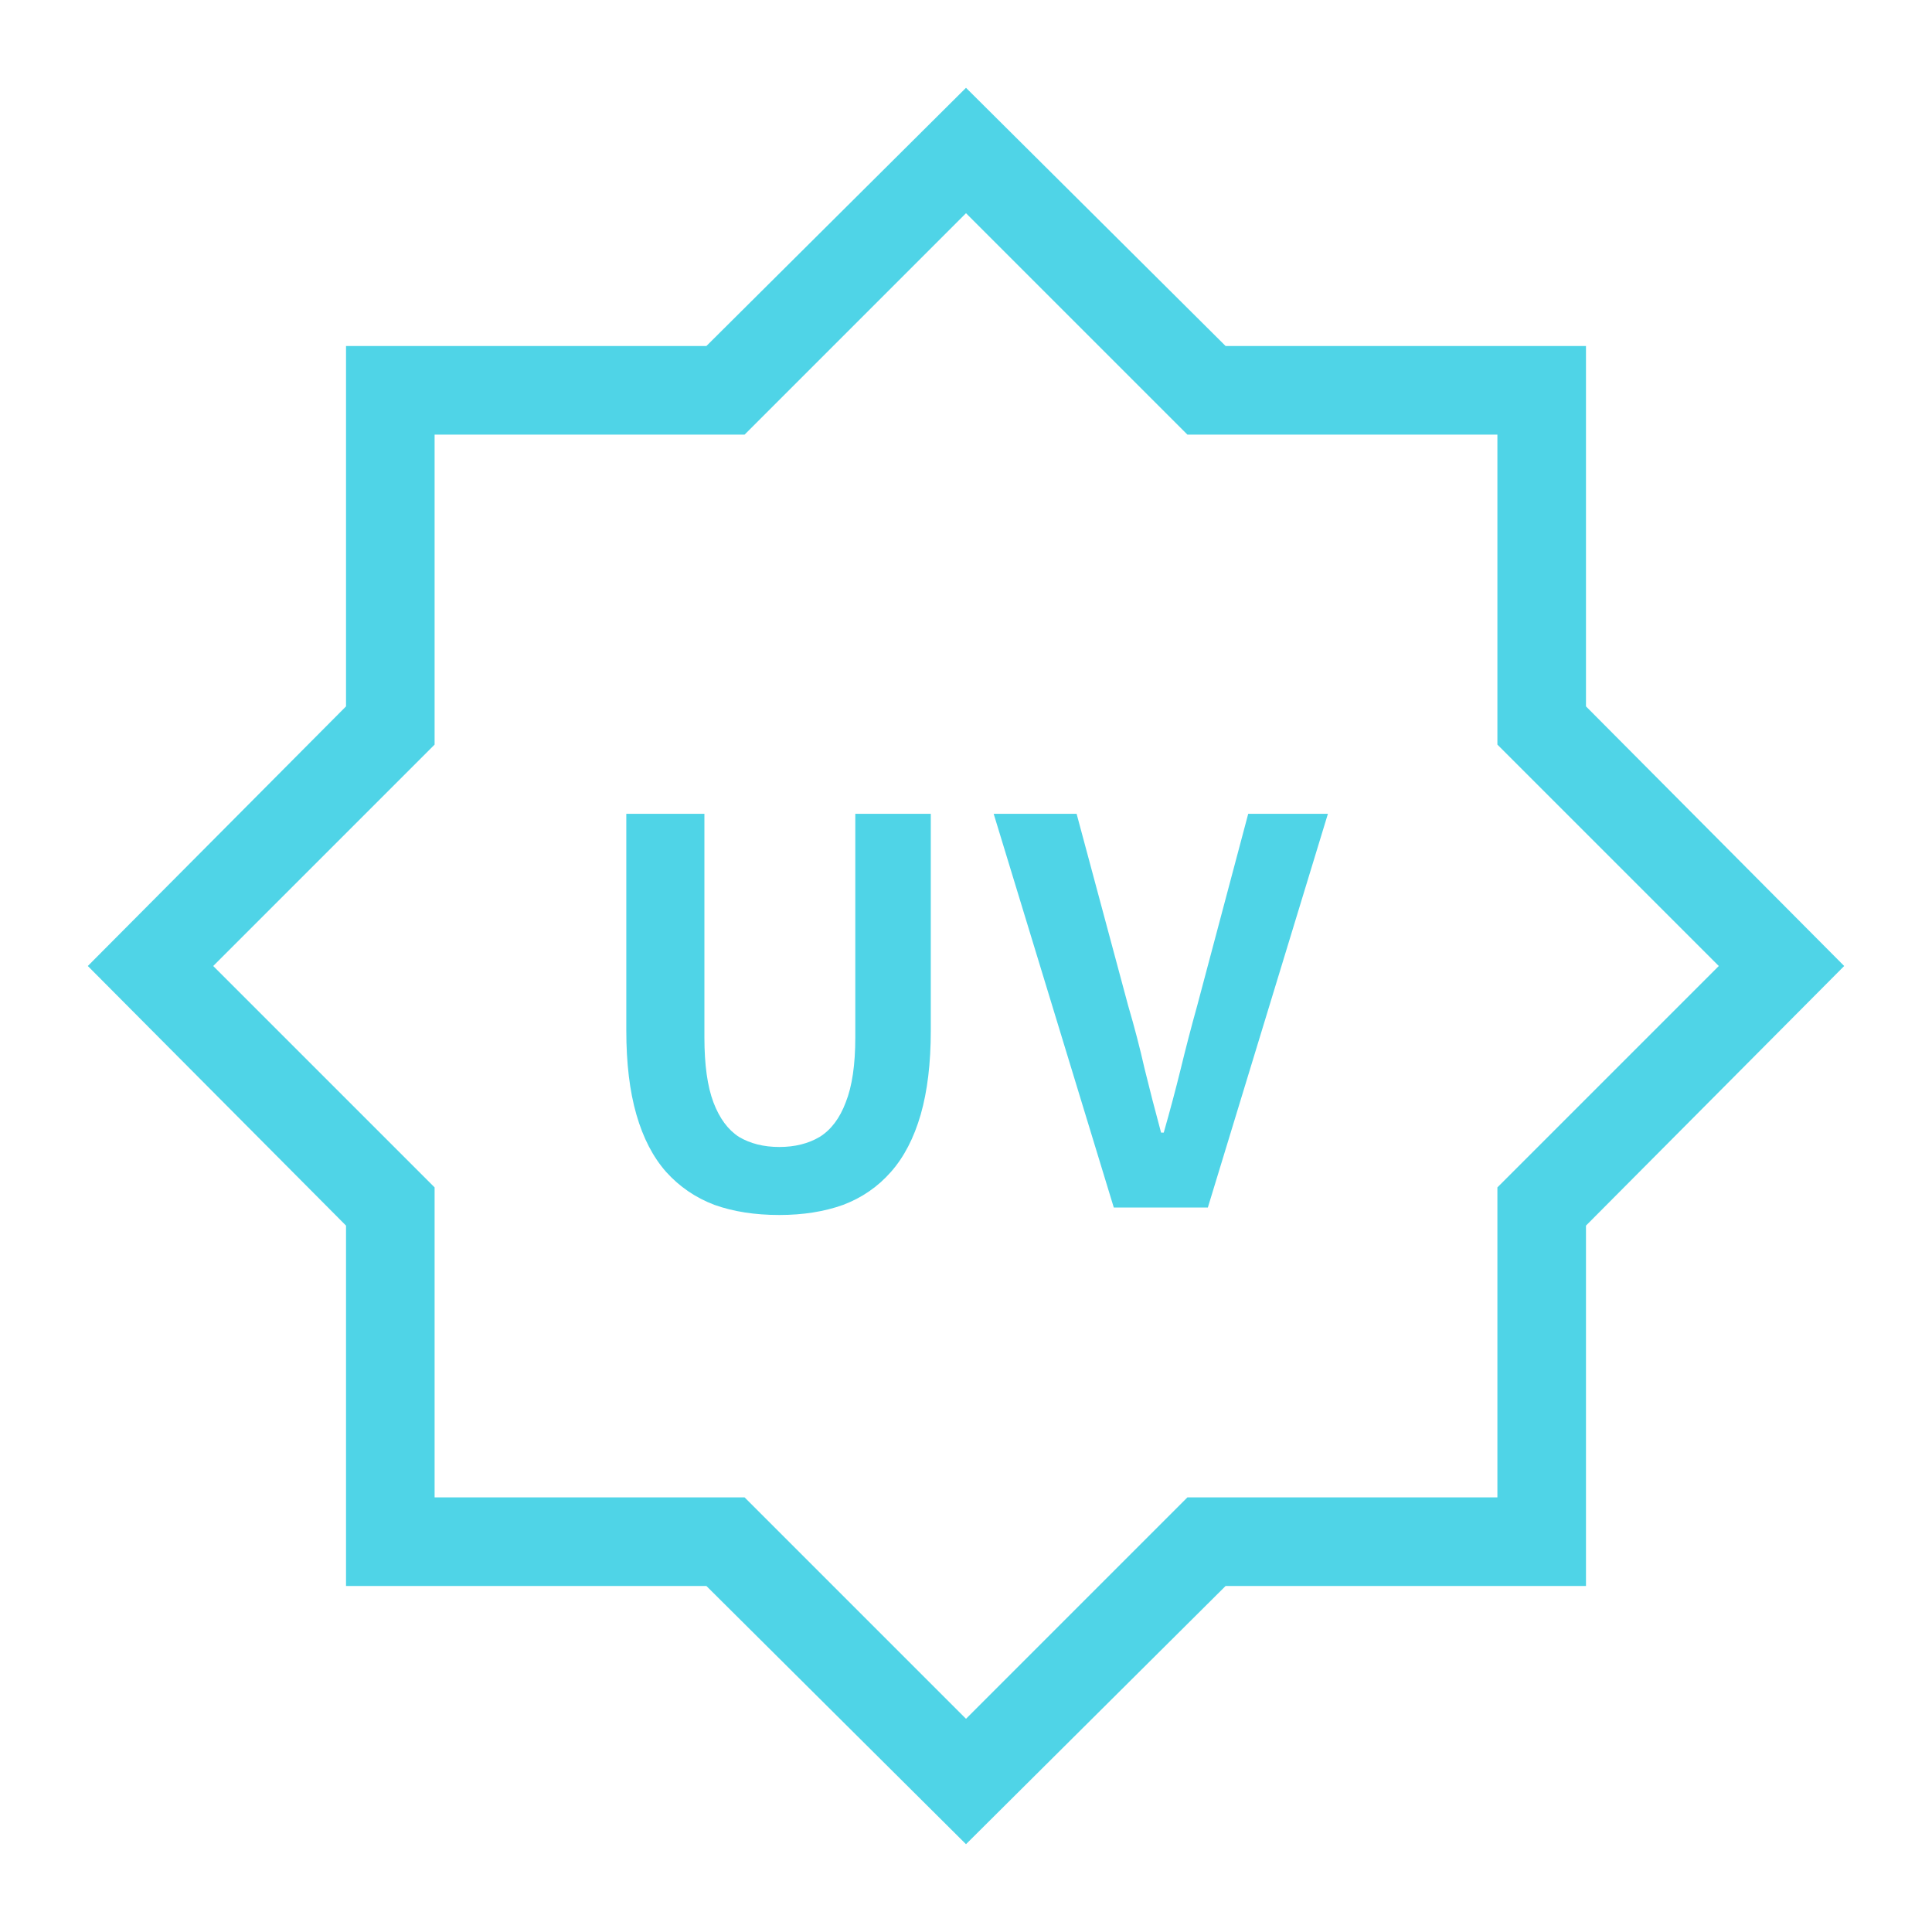 <svg width="40" height="40" viewBox="0 0 40 40" fill="none" xmlns="http://www.w3.org/2000/svg">
<mask id="mask0_1542_3551" style="mask-type:alpha" maskUnits="userSpaceOnUse" x="0" y="0" width="40" height="40">
<rect width="40" height="40" fill="#D9D9D9"/>
</mask>
<g mask="url(#mask0_1542_3551)">
<path d="M20 38.182L14.625 32.836H7.164V25.375L1.818 20L7.164 14.625V7.164H14.625L20 1.818L25.375 7.164H32.836V14.625L38.182 20L32.836 25.375V32.836H25.375L20 38.182ZM20 35.586L24.584 31.002H31.002V24.584L35.586 20L31.002 15.416V8.998H24.584L20 4.414L15.416 8.998H8.998V15.416L4.414 20L8.998 24.584V31.002H15.416L20 35.586Z" fill="#4FD4E7"/>
<path d="M23.06 25.001L20.573 16.849H22.29L23.357 20.82C23.489 21.268 23.602 21.704 23.698 22.129C23.8 22.547 23.914 22.988 24.039 23.45H24.094C24.226 22.988 24.343 22.547 24.446 22.129C24.549 21.704 24.662 21.268 24.787 20.82L25.843 16.849H27.493L25.007 25.001H23.06Z" fill="#4FD4E7"/>
<path d="M16.135 25.155C15.629 25.155 15.182 25.085 14.793 24.946C14.404 24.799 14.07 24.572 13.792 24.264C13.52 23.956 13.315 23.56 13.176 23.076C13.036 22.591 12.967 22.012 12.967 21.337V16.849H14.584V21.48C14.584 22.045 14.646 22.492 14.771 22.823C14.896 23.153 15.072 23.391 15.299 23.538C15.534 23.677 15.812 23.747 16.135 23.747C16.458 23.747 16.736 23.677 16.971 23.538C17.206 23.391 17.386 23.153 17.51 22.823C17.642 22.492 17.708 22.045 17.708 21.48V16.849H19.271V21.337C19.271 22.012 19.201 22.591 19.062 23.076C18.922 23.56 18.717 23.956 18.445 24.264C18.174 24.572 17.844 24.799 17.455 24.946C17.067 25.085 16.627 25.155 16.135 25.155Z" fill="#4FD4E7"/>
</g>
</svg>
